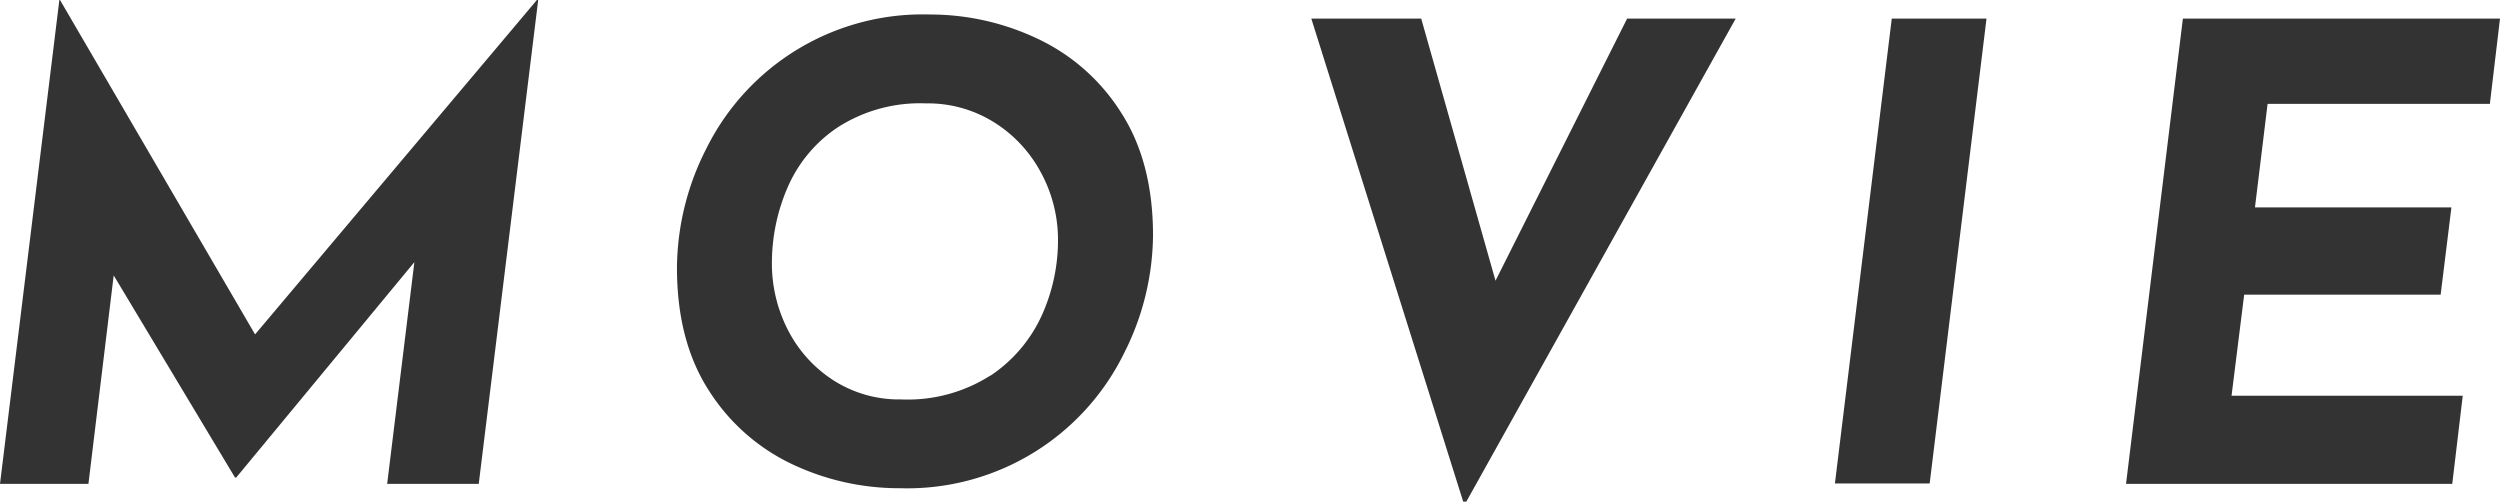<svg xmlns="http://www.w3.org/2000/svg" viewBox="0 0 269.14 53.99"><defs><style>.cls-1{fill:#333;}</style></defs><g id="レイヤー_2" data-name="レイヤー 2"><g id="レイヤー_1-2" data-name="レイヤー 1"><path class="cls-1" d="M57.94,0l-6.4,52.09H41.68l2.93-23.87L25.43,51.41H25.3L12.24,29.65,9.52,52.09H0L6.39,0h.07l21,36L57.8,0Z"/><path class="cls-1" d="M85.34,50a21.45,21.45,0,0,1-9-7.92q-3.47-5.34-3.46-13.3A28.53,28.53,0,0,1,76,16.08,26,26,0,0,1,100.1,1.56a27,27,0,0,1,11.56,2.59,21.36,21.36,0,0,1,9,7.92q3.47,5.34,3.47,13.29A28.54,28.54,0,0,1,121,38.05,26,26,0,0,1,96.9,52.56,26.91,26.91,0,0,1,85.34,50Zm21.28-9.55a15.52,15.52,0,0,0,5.55-6.53,19.63,19.63,0,0,0,1.73-8,15.18,15.18,0,0,0-1.84-7.35,14.33,14.33,0,0,0-5.1-5.44,13.43,13.43,0,0,0-7.27-2,16.38,16.38,0,0,0-9.52,2.59,14.82,14.82,0,0,0-5.41,6.53,20.43,20.43,0,0,0-1.66,8,15.62,15.62,0,0,0,1.76,7.34,14,14,0,0,0,5,5.44A13.1,13.1,0,0,0,97,43,16.57,16.57,0,0,0,106.62,40.43Z"/><path class="cls-1" d="M186.86,2l-29,52h-.34L141.17,2H153l8,28.22L175.17,2Z"/><path class="cls-1" d="M213.86,2l-6.12,50.05h-10.2L203.66,2Z"/><path class="cls-1" d="M269.14,2l-1.09,9.18H244.12l-1.36,11.15h21.15l-1.16,9.39H241.6l-1.36,10.88h24.89L264,52.09H228.88L235,2Z"/></g></g></svg>